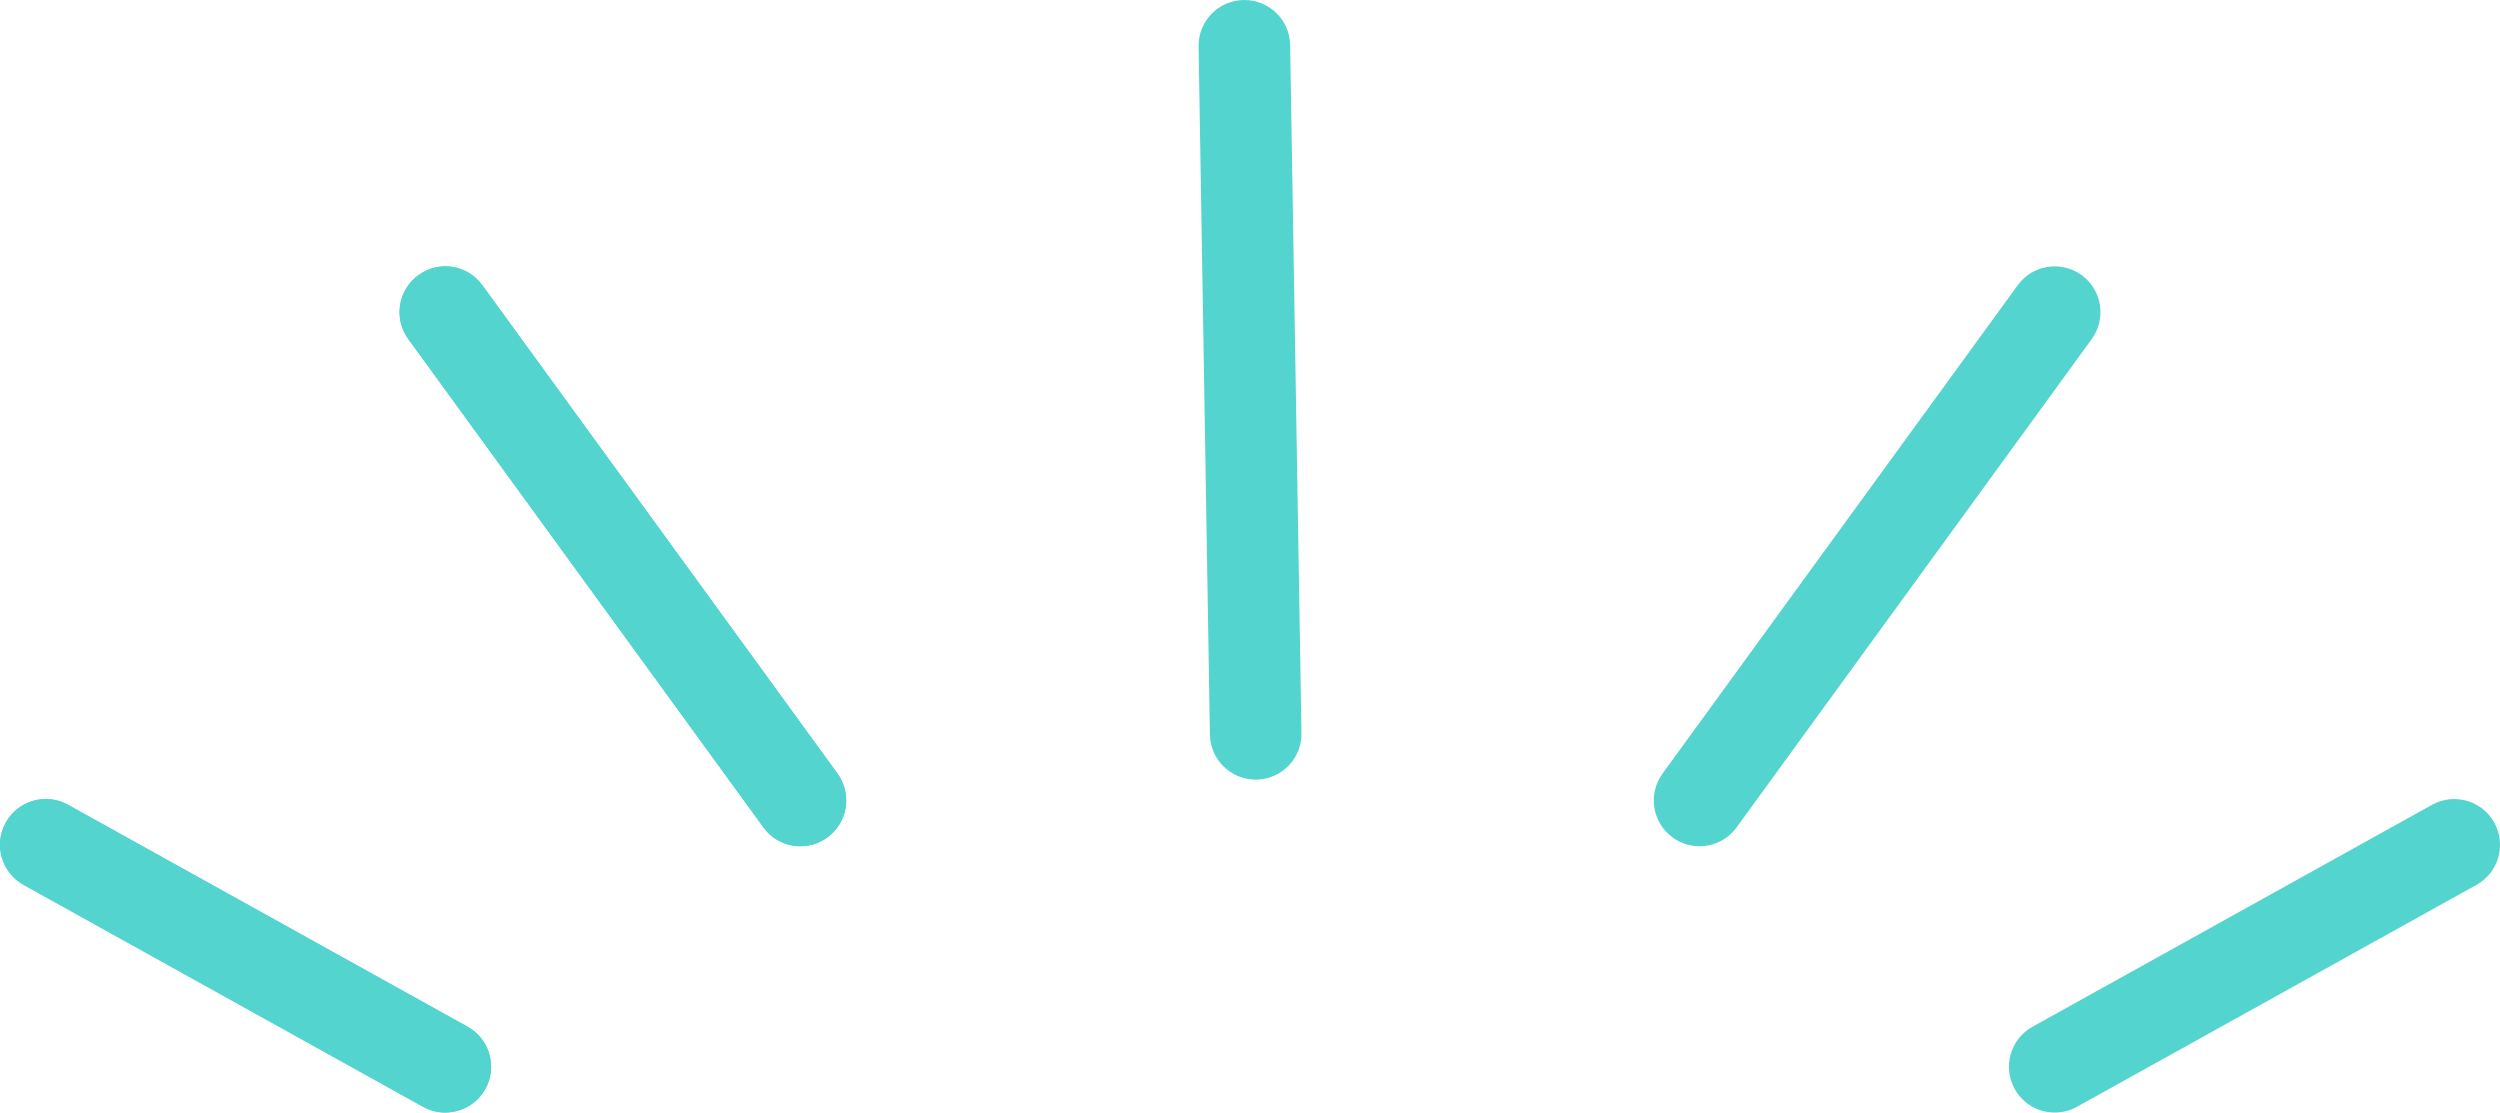 <?xml version="1.0" encoding="UTF-8"?><svg id="b" xmlns="http://www.w3.org/2000/svg" viewBox="0 0 81.919 36.455"><defs><style>.d{fill:#54d4cf;stroke-width:0px;}</style></defs><g id="c"><path class="d" d="m14.591,36.455c-.247,0-.497-.061-.728-.188L.772,28.994c-.724-.402-.985-1.315-.583-2.04.403-.725,1.317-.985,2.04-.583l13.092,7.272c.724.402.985,1.315.583,2.04-.274.493-.786.771-1.312.771Z"/><path class="d" d="m26.23,27.729c-.464,0-.921-.214-1.214-.618L13.379,11.11c-.487-.67-.34-1.607.331-2.095.668-.488,1.608-.341,2.095.331l11.637,16c.487.67.34,1.607-.331,2.095-.266.194-.574.287-.881.287Z"/><path class="d" d="m41.145,25.546c-.816,0-1.485-.655-1.499-1.476l-.371-22.546c-.014-.828.647-1.511,1.476-1.524h.025c.816,0,1.485.655,1.499,1.476l.371,22.546c.014.828-.647,1.511-1.476,1.524h-.025Z"/><path class="d" d="m14.591,36.455c-.247,0-.497-.061-.728-.188L.772,28.994c-.724-.402-.985-1.315-.583-2.04.403-.725,1.317-.985,2.04-.583l13.092,7.272c.724.402.985,1.315.583,2.04-.274.493-.786.771-1.312.771Z"/><path class="d" d="m26.23,27.729c-.464,0-.921-.214-1.214-.618L13.379,11.11c-.487-.67-.34-1.607.331-2.095.668-.488,1.608-.341,2.095.331l11.637,16c.487.67.34,1.607-.331,2.095-.266.194-.574.287-.881.287Z"/><path class="d" d="m67.329,36.455c-.526,0-1.038-.278-1.312-.771-.402-.725-.141-1.638.583-2.04l13.091-7.272c.721-.402,1.637-.142,2.04.583.402.725.141,1.638-.583,2.04l-13.091,7.272c-.23.128-.48.188-.728.188Z"/><path class="d" d="m55.69,27.729c-.307,0-.615-.093-.881-.287-.671-.487-.818-1.425-.331-2.095l11.637-16c.486-.672,1.428-.819,2.095-.331.671.487.818,1.425.331,2.095l-11.637,16c-.293.404-.751.618-1.214.618Z"/></g></svg>
